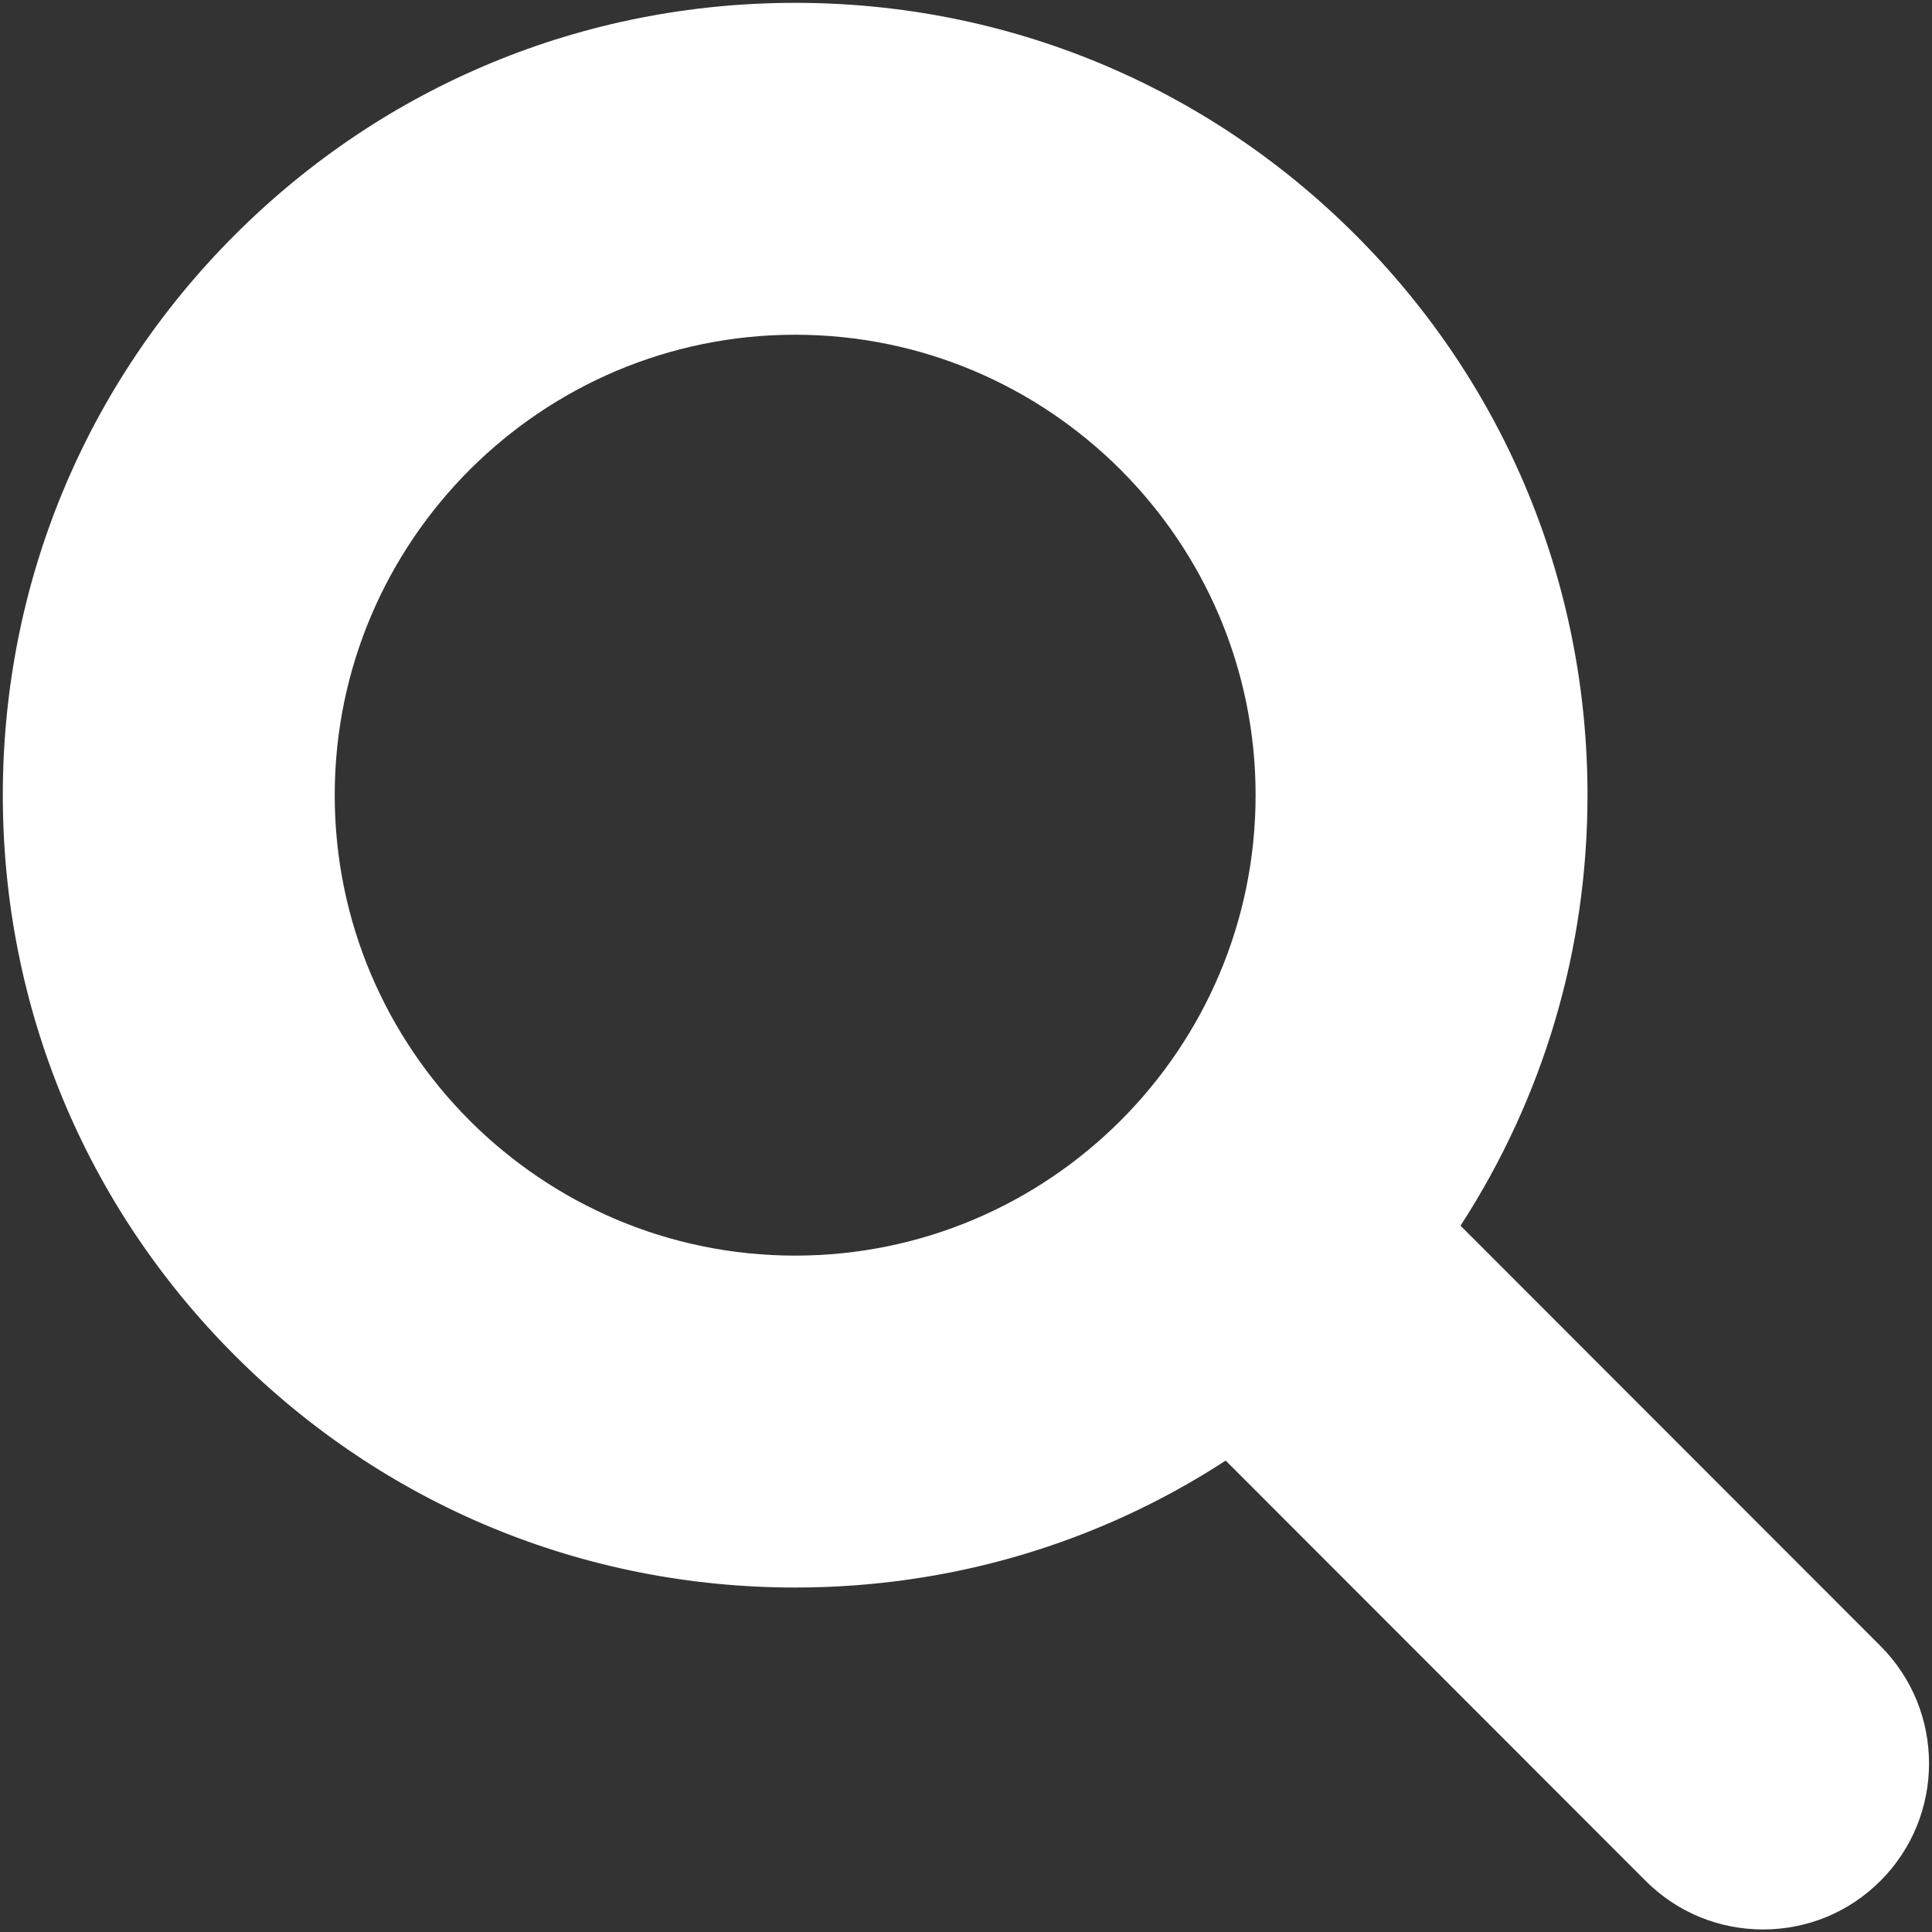 <?xml version="1.0" encoding="utf-8"?>
<!-- Generator: Adobe Illustrator 15.0.0, SVG Export Plug-In  -->
<!DOCTYPE svg PUBLIC "-//W3C//DTD SVG 1.1//EN" "http://www.w3.org/Graphics/SVG/1.1/DTD/svg11.dtd">
<svg version="1.1"
	 xmlns="http://www.w3.org/2000/svg" xmlns:xlink="http://www.w3.org/1999/xlink" xmlns:a="http://ns.adobe.com/AdobeSVGViewerExtensions/3.0/"
	 x="0px" y="0px" width="581px" height="581px" viewBox="-0.847 -0.853 581 581" enable-background="new -0.847 -0.853 581 581"
	 xml:space="preserve">
<rect x="-0.847" y="-0.853" width="581" height="581" fill="#333333" stroke="none"/>
<defs>
</defs>
<path fill="#FFFFFF" d="M529.344,579.383c-13.344,0-25.885-5.191-35.313-14.618L367.75,438.384
	c-38.498,25.015-82.982,38.171-129.473,38.171c-63.659,0-123.5-24.781-168.498-69.78C24.781,361.776,0,301.937,0,238.277
	C0,174.618,24.781,114.778,69.78,69.78C114.778,24.782,174.618,0,238.277,0s123.499,24.782,168.498,69.78
	c44.998,44.998,69.779,104.838,69.779,168.497c0,46.362-13.163,90.845-38.191,129.467l126.298,126.397
	c19.467,19.467,19.467,51.15-0.005,70.622C555.229,574.191,542.688,579.383,529.344,579.383z M238.277,99.811
	c-76.35,0-138.465,62.116-138.465,138.466s62.115,138.465,138.465,138.465c76.351,0,138.466-62.115,138.466-138.465
	S314.628,99.811,238.277,99.811z"/>
</svg>
